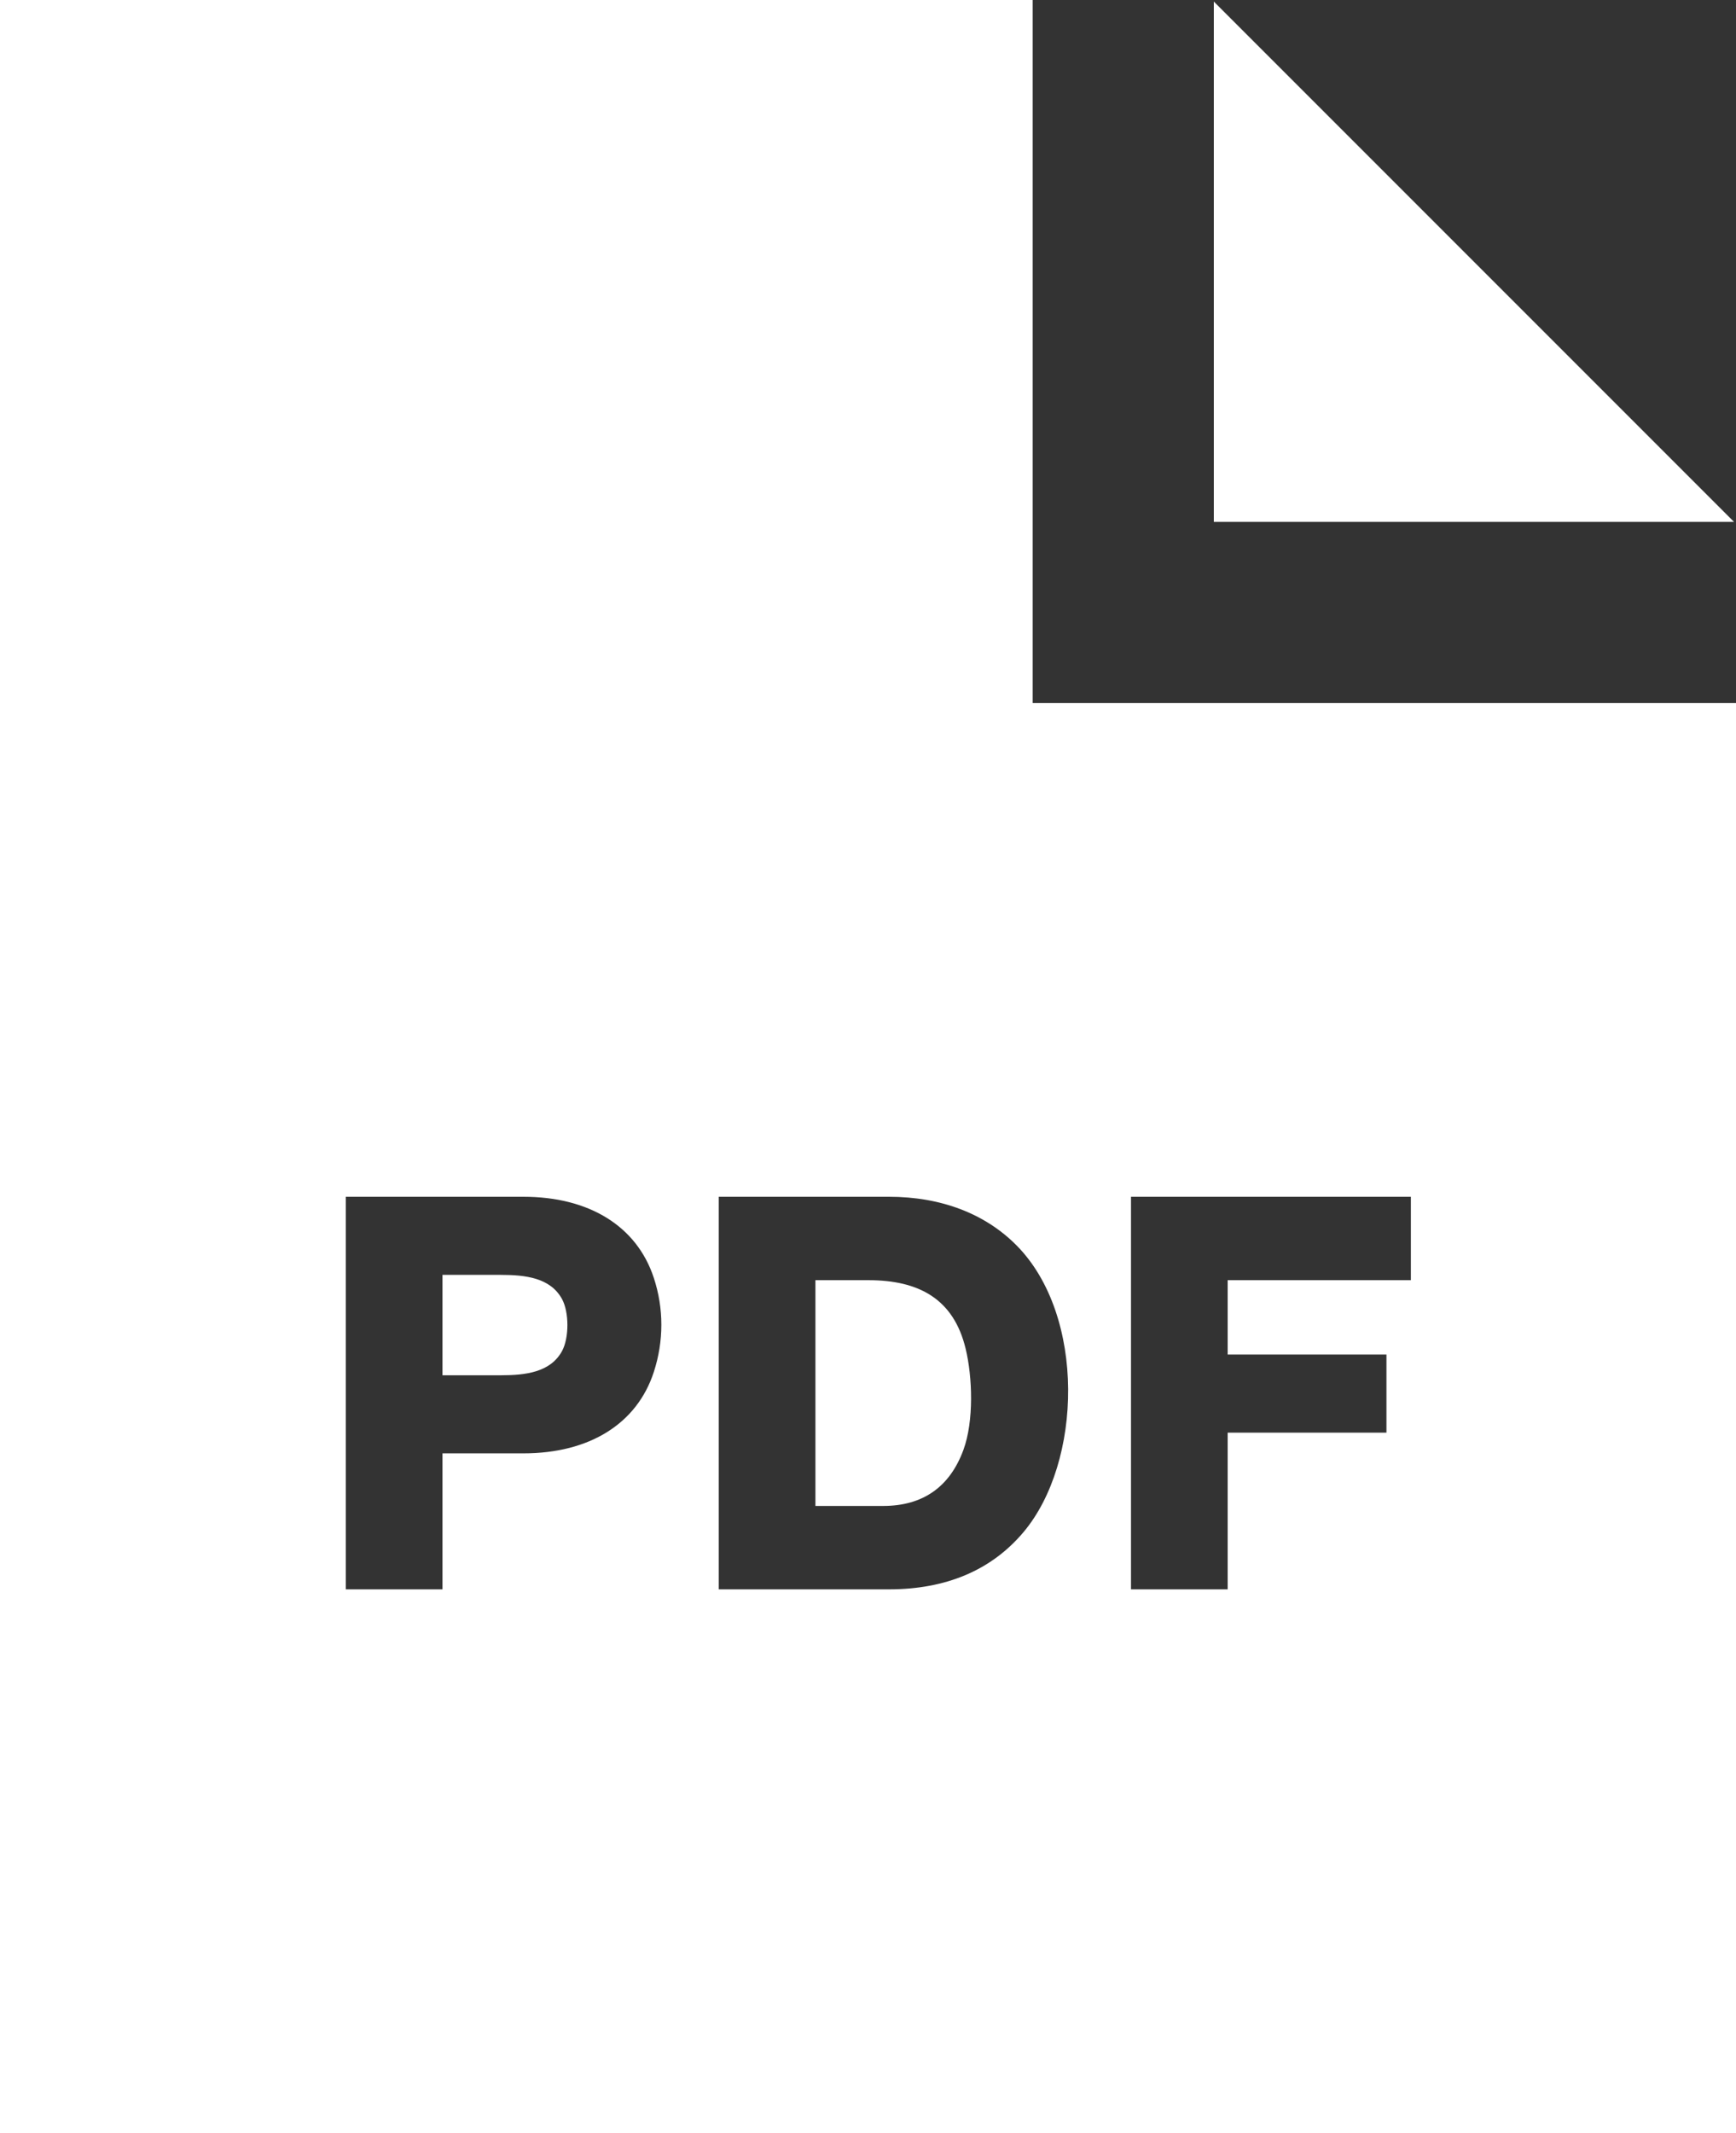 <!-- Generator: Adobe Illustrator 19.0.1, SVG Export Plug-In  -->
<svg version="1.1"
	 xmlns="http://www.w3.org/2000/svg" xmlns:xlink="http://www.w3.org/1999/xlink" xmlns:a="http://ns.adobe.com/AdobeSVGViewerExtensions/3.0/"
	 x="0px" y="0px" width="335.366px" height="412px" viewBox="0 0 335.366 412" style="enable-background:new 0 0 335.366 412;"
	 xml:space="preserve">
<rect x="0" y="0" width="335.366" height="412" fill="#333333" stroke="none"/>
<style type="text/css">
	.st0{fill:#FFFFFF;}
</style>
<defs>
</defs>
<path id="pdf-file-icon_1_" class="st0" d="M186.544,260.479c1.328,5.5,1.611,13.97-0.418,19.523
	c-2.635,7.201-7.856,10.854-15.521,10.854h-13.081v-43.605h10.209C177.454,247.251,184.212,250.813,186.544,260.479z
	 M96.716,246.225H85.482v19.392h11.234c4.827,0,9.605-0.565,11.854-4.667c1.387-2.537,1.387-7.52,0.001-10.057
	C106.322,246.789,101.544,246.225,96.716,246.225z M234.488,0.302v100.493h100.493L234.488,0.302z M335.366,135.781V412H0V0h199.501
	v135.781H335.366z M126.303,246.799c-3.276-9.949-12.452-15.656-25.175-15.656h-34.32v75.82h18.674v-26.265h15.646
	c12.752,0,21.929-5.727,25.176-15.711C128.249,259.006,128.249,252.715,126.303,246.799z M196.399,240.553
	c-6.086-6.156-14.614-9.41-24.665-9.41h-32.882v75.82h32.882c11.059,0,19.793-3.709,25.965-11.022
	C209.119,282.404,209.772,254.084,196.399,240.553z M272.558,231.143h-54.07v75.82h18.674v-30.266h30.676v-15.083h-30.676v-14.363
	h35.396V231.143z"/>
</svg>